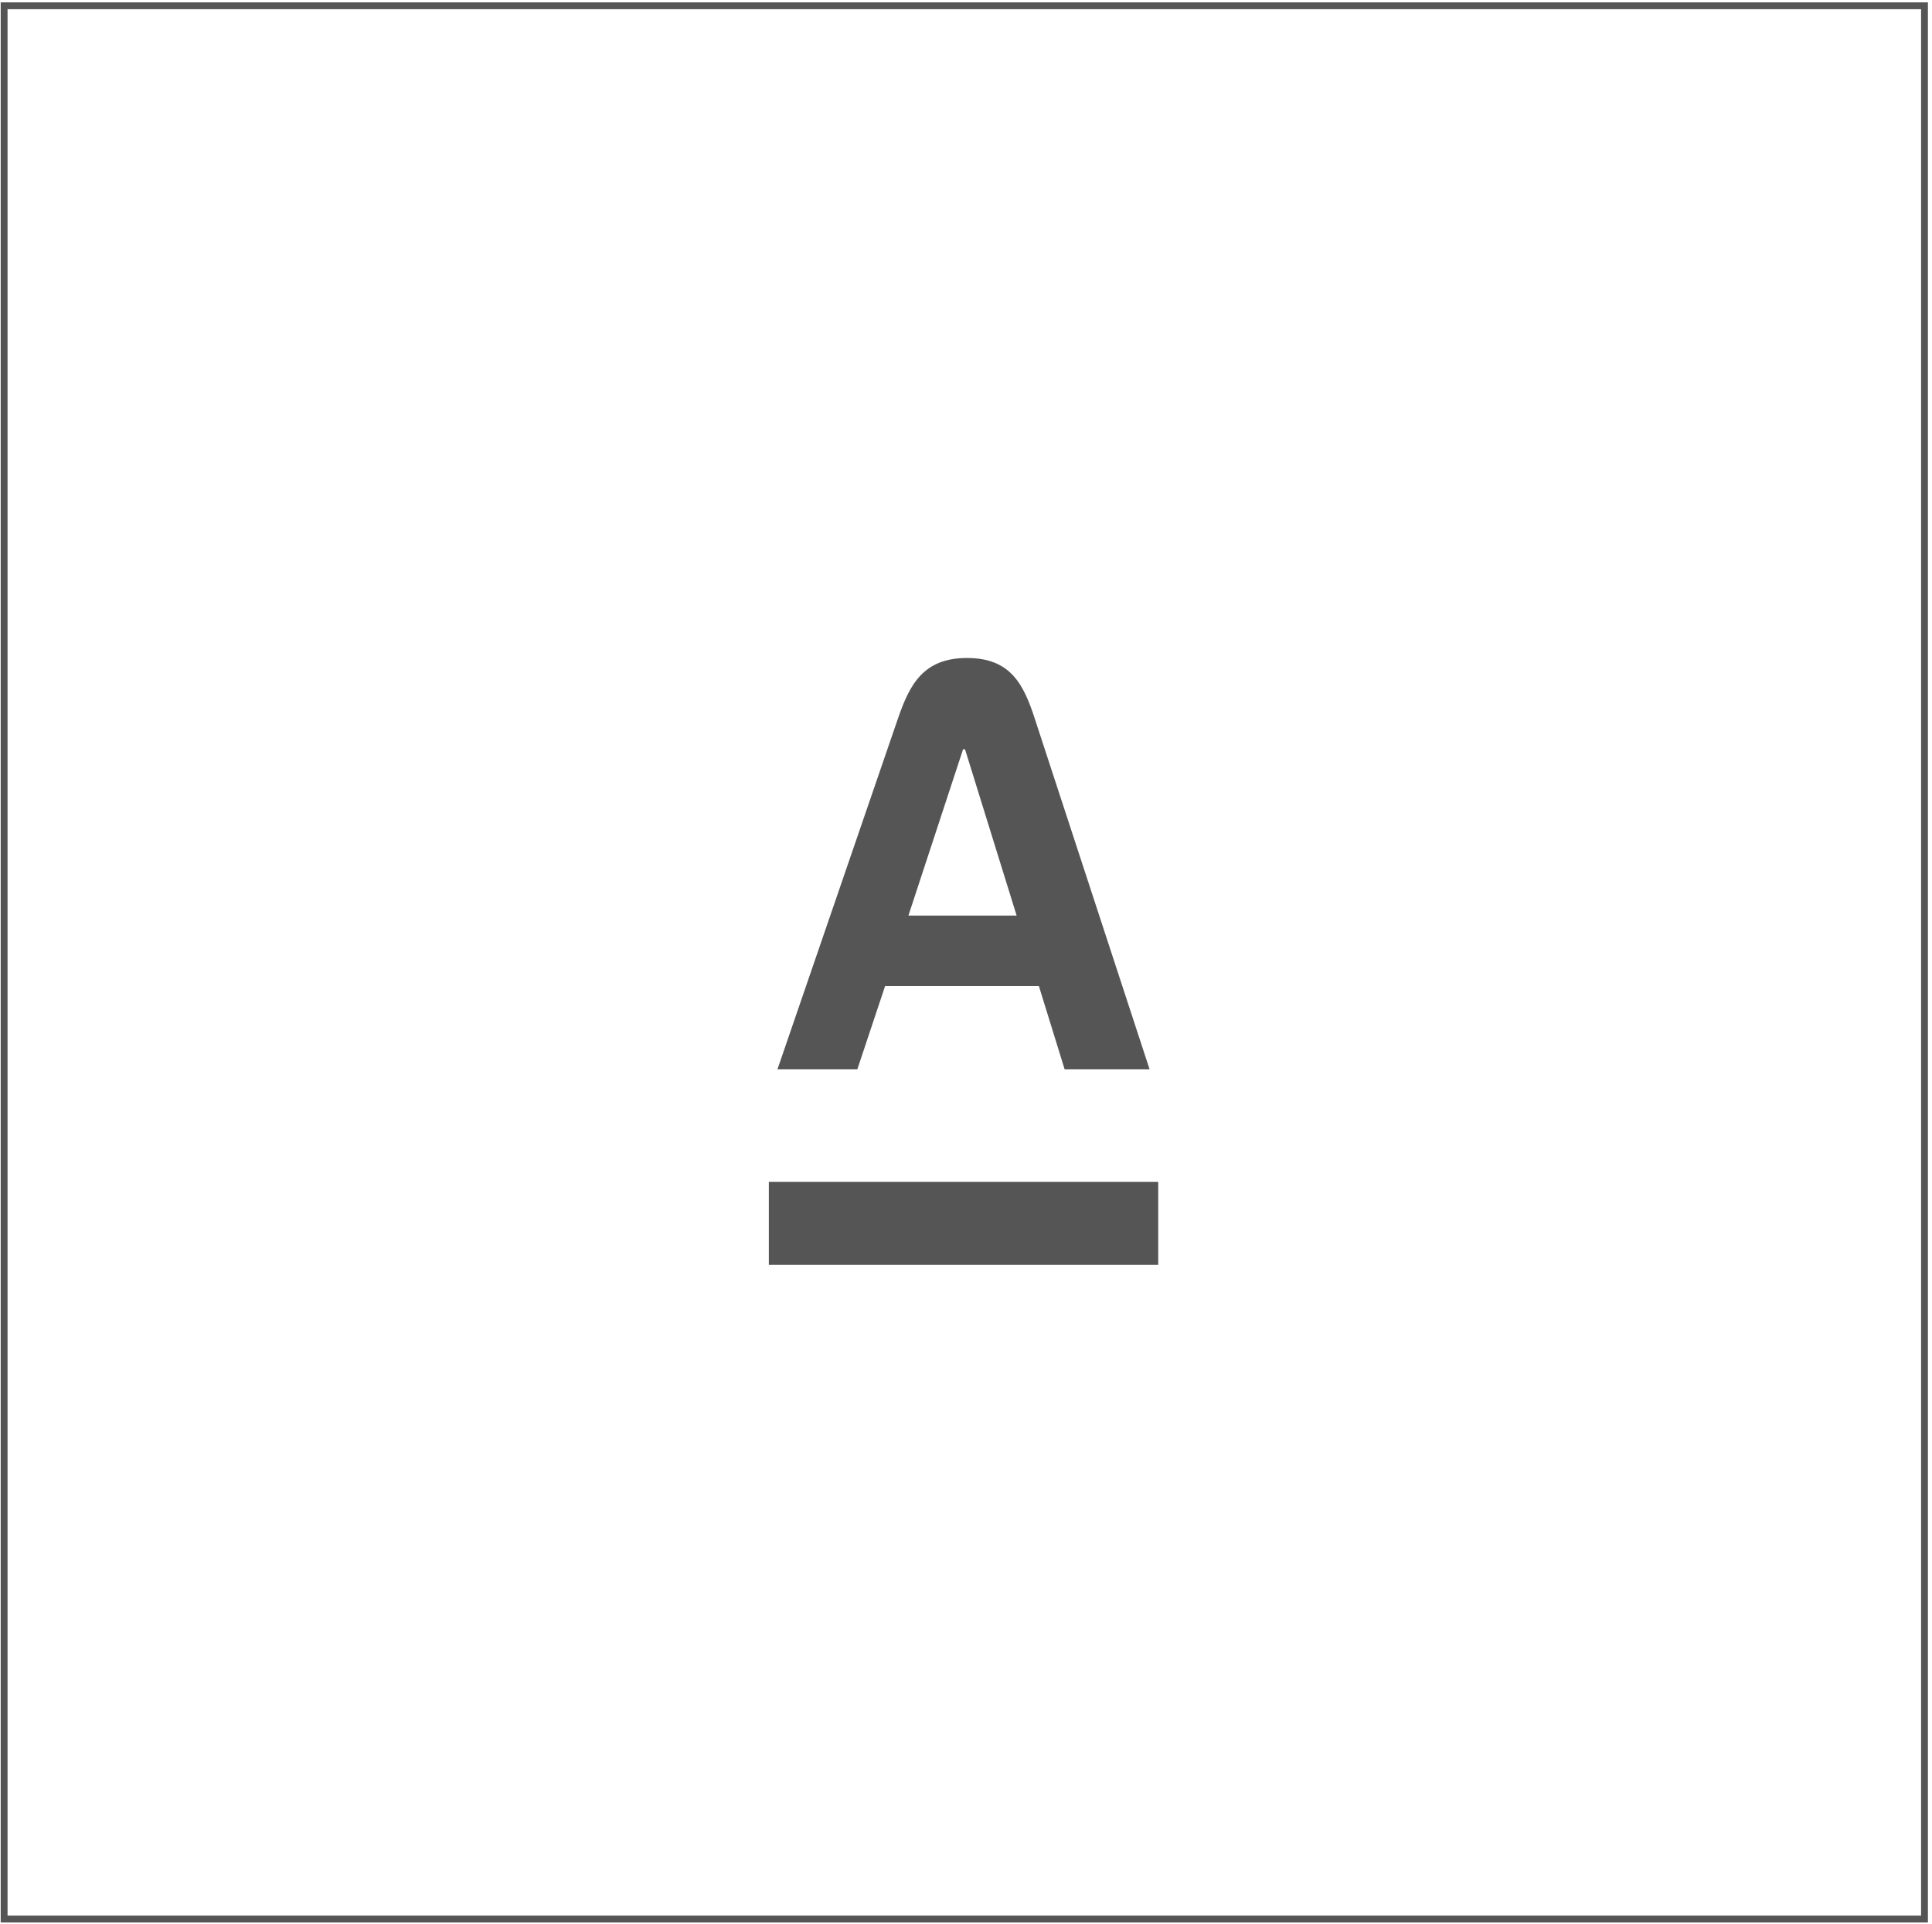 <?xml version="1.0" encoding="UTF-8"?> <svg xmlns="http://www.w3.org/2000/svg" width="257" height="256" viewBox="0 0 257 256" fill="none"> <rect x="0.548" y="0.77" width="255.453" height="254.54" stroke="#555555" stroke-width="0.912"></rect> <g clip-path="url(#clip0_95_168)"> <path d="M154.069 157.241H102.274V168.262H154.069V157.241Z" fill="#555555"></path> <path d="M137.652 95.614C136.177 91.103 134.474 87.54 128.64 87.54C122.807 87.54 120.998 91.088 119.441 95.614L103.417 142.268H114.044L117.742 131.175H138.191L141.622 142.268H152.923L137.649 95.614H137.652ZM120.84 121.808L128.106 99.698H128.373L135.235 121.808H120.84Z" fill="#555555"></path> </g> <defs> <clipPath id="clip0_95_168"> <rect width="52" height="81" fill="white" transform="translate(102.274 87.54)"></rect> </clipPath> </defs> </svg> 